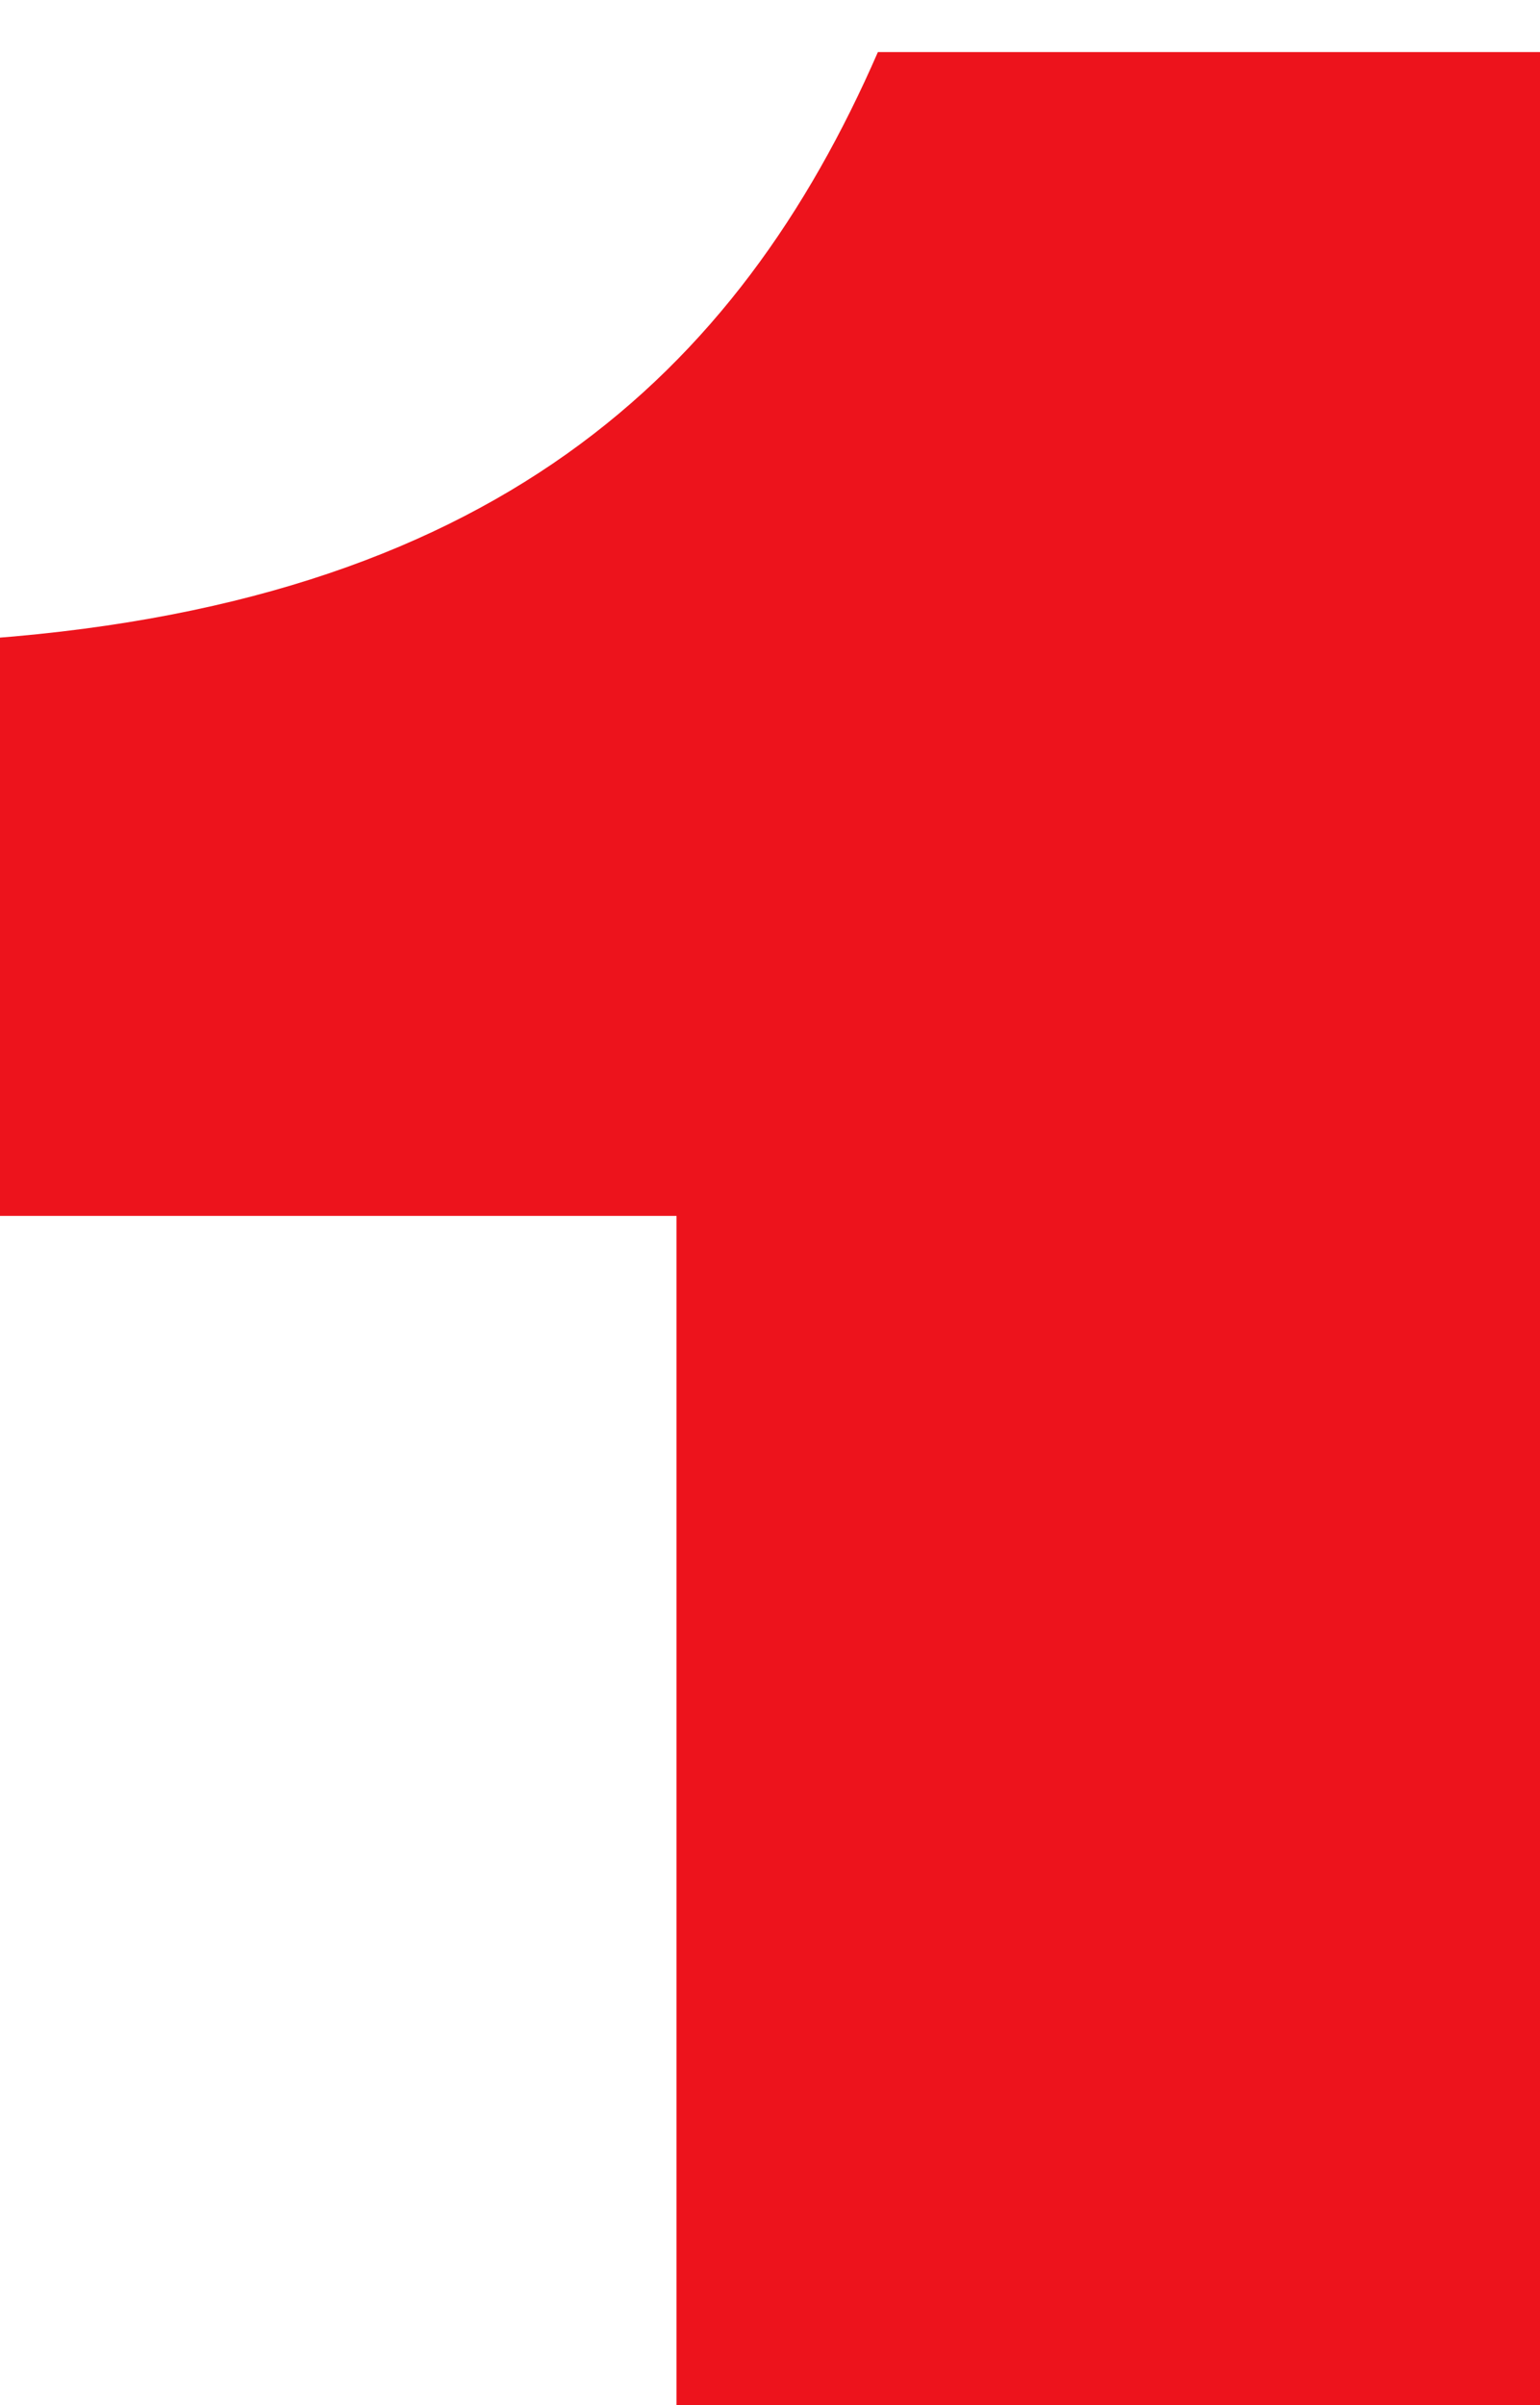 <?xml version="1.0" encoding="UTF-8"?> <svg xmlns="http://www.w3.org/2000/svg" width="148" height="231" viewBox="0 0 148 231" fill="none"><g filter="url(#filter0_ii_3135_6160)"><path d="M68.335 111.784H9.82154e-05V56.484C50.56 53.324 74.26 30.809 87.69 -0.001H159.58V293.879H68.335V111.784Z" fill="#ED131C"></path></g><defs><filter id="filter0_ii_3135_6160" x="-9" y="0" width="174.26" height="298.879" filterUnits="userSpaceOnUse" color-interpolation-filters="sRGB"><feFlood flood-opacity="0" result="BackgroundImageFix"></feFlood><feBlend mode="normal" in="SourceGraphic" in2="BackgroundImageFix" result="shape"></feBlend><feColorMatrix in="SourceAlpha" type="matrix" values="0 0 0 0 0 0 0 0 0 0 0 0 0 0 0 0 0 0 127 0" result="hardAlpha"></feColorMatrix><feOffset dx="-9"></feOffset><feGaussianBlur stdDeviation="6.345"></feGaussianBlur><feComposite in2="hardAlpha" operator="arithmetic" k2="-1" k3="1"></feComposite><feColorMatrix type="matrix" values="0 0 0 0 0.954 0 0 0 0 0.342 0 0 0 0 0.342 0 0 0 1 0"></feColorMatrix><feBlend mode="normal" in2="shape" result="effect1_innerShadow_3135_6160"></feBlend><feColorMatrix in="SourceAlpha" type="matrix" values="0 0 0 0 0 0 0 0 0 0 0 0 0 0 0 0 0 0 127 0" result="hardAlpha"></feColorMatrix><feOffset dx="5.68" dy="5"></feOffset><feGaussianBlur stdDeviation="3.86"></feGaussianBlur><feComposite in2="hardAlpha" operator="arithmetic" k2="-1" k3="1"></feComposite><feColorMatrix type="matrix" values="0 0 0 0 0.499 0 0 0 0 0 0 0 0 0 0 0 0 0 0.15 0"></feColorMatrix><feBlend mode="normal" in2="effect1_innerShadow_3135_6160" result="effect2_innerShadow_3135_6160"></feBlend></filter></defs></svg> 